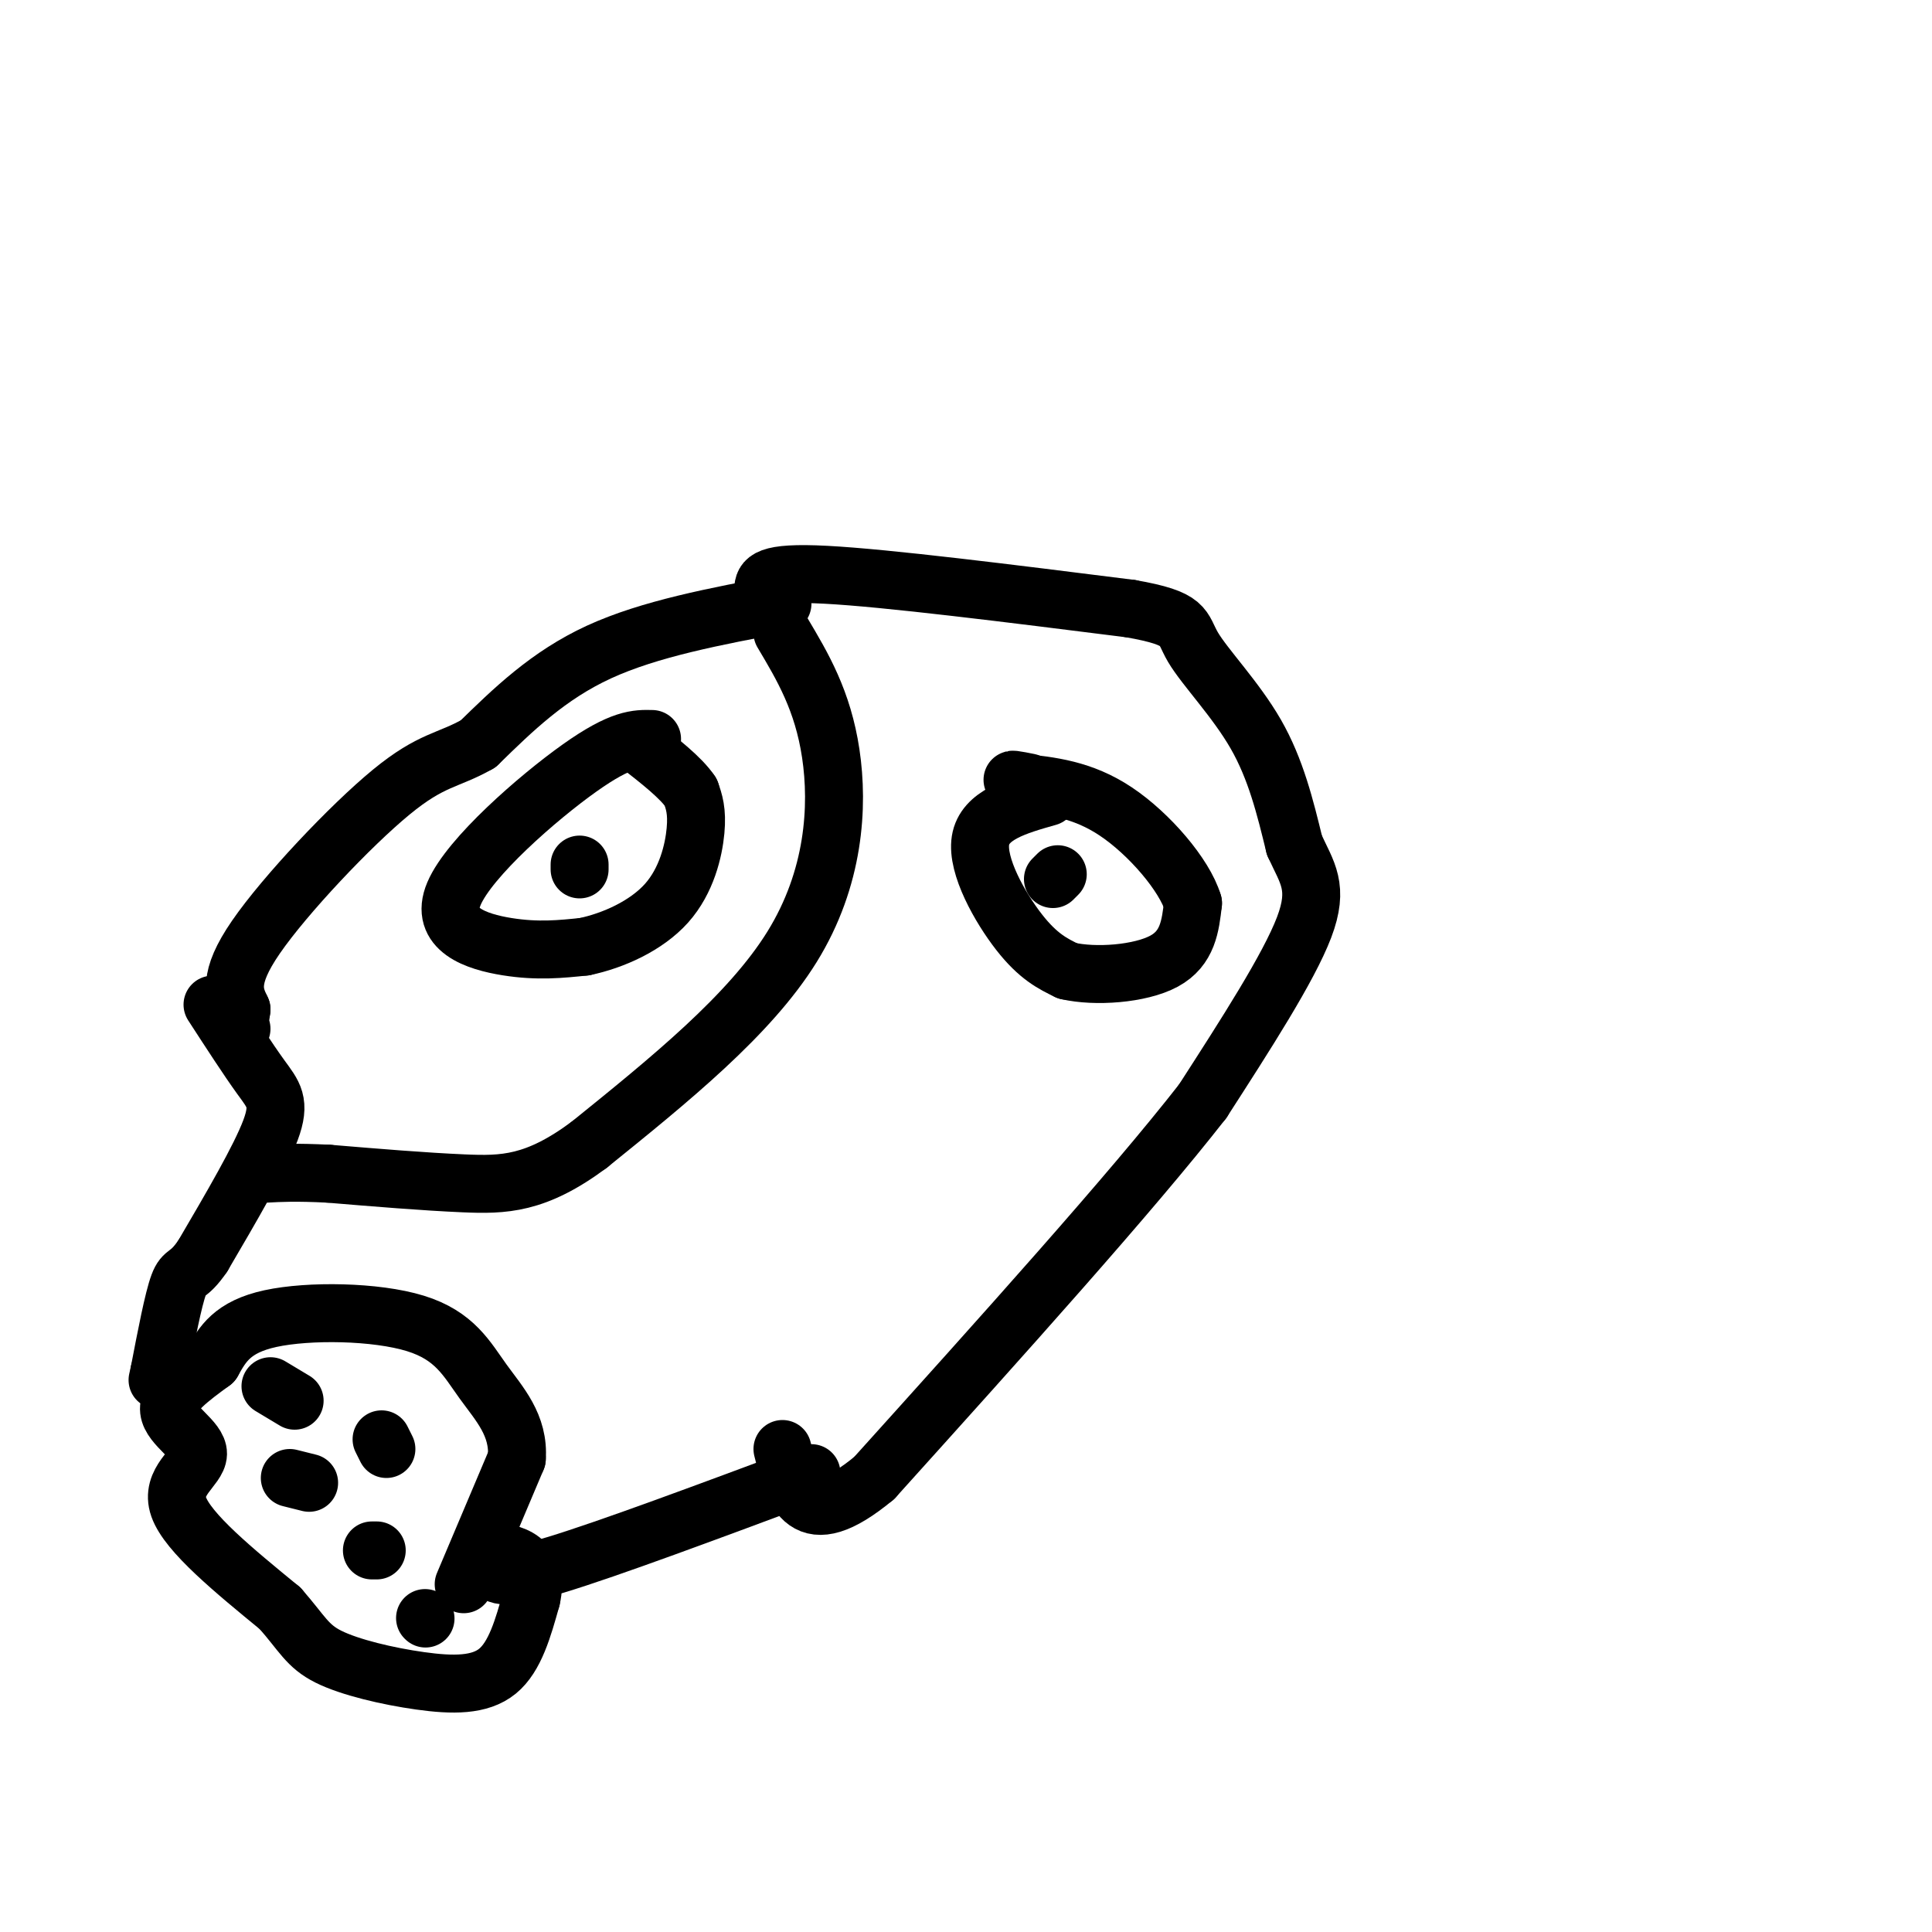<svg viewBox='0 0 400 400' version='1.1' xmlns='http://www.w3.org/2000/svg' xmlns:xlink='http://www.w3.org/1999/xlink'><g fill='none' stroke='#000000' stroke-width='12' stroke-linecap='round' stroke-linejoin='round'><path d='M135,153c-3.167,-0.077 -6.333,-0.155 -15,6c-8.667,6.155 -22.833,18.542 -26,26c-3.167,7.458 4.667,9.988 11,11c6.333,1.012 11.167,0.506 16,0'/><path d='M121,196c5.952,-1.238 12.833,-4.333 17,-9c4.167,-4.667 5.619,-10.905 6,-15c0.381,-4.095 -0.310,-6.048 -1,-8'/><path d='M143,164c-2.000,-3.000 -6.500,-6.500 -11,-10'/><path d='M217,165c-6.578,1.867 -13.156,3.733 -14,9c-0.844,5.267 4.044,13.933 8,19c3.956,5.067 6.978,6.533 10,8'/><path d='M221,201c5.733,1.333 15.067,0.667 20,-2c4.933,-2.667 5.467,-7.333 6,-12'/><path d='M247,187c-1.733,-5.822 -9.067,-14.378 -16,-19c-6.933,-4.622 -13.467,-5.311 -20,-6'/><path d='M211,162c-3.000,-1.000 -0.500,-0.500 2,0'/><path d='M218,182c0.000,0.000 1.000,-1.000 1,-1'/><path d='M120,180c0.000,0.000 0.000,-1.000 0,-1'/><path d='M162,125c-13.750,2.583 -27.500,5.167 -38,10c-10.500,4.833 -17.750,11.917 -25,19'/><path d='M99,154c-6.310,3.595 -9.583,3.083 -18,10c-8.417,6.917 -21.976,21.262 -28,30c-6.024,8.738 -4.512,11.869 -3,15'/><path d='M50,209c-0.500,3.167 -0.250,3.583 0,4'/><path d='M158,122c0.167,-1.833 0.333,-3.667 13,-3c12.667,0.667 37.833,3.833 63,7'/><path d='M234,126c12.012,2.095 10.542,3.833 13,8c2.458,4.167 8.845,10.762 13,18c4.155,7.238 6.077,15.119 8,23'/><path d='M268,175c2.622,5.756 5.178,8.644 2,17c-3.178,8.356 -12.089,22.178 -21,36'/><path d='M249,228c-14.833,19.000 -41.417,48.500 -68,78'/><path d='M181,306c-14.500,12.000 -16.750,3.000 -19,-6'/><path d='M44,208c3.689,5.689 7.378,11.378 10,15c2.622,3.622 4.178,5.178 2,11c-2.178,5.822 -8.089,15.911 -14,26'/><path d='M42,260c-3.111,4.578 -3.889,3.022 -5,6c-1.111,2.978 -2.556,10.489 -4,18'/><path d='M33,284c-0.667,3.000 -0.333,1.500 0,0'/><path d='M168,305c-21.000,7.833 -42.000,15.667 -53,19c-11.000,3.333 -12.000,2.167 -13,1'/><path d='M96,328c0.000,0.000 11.000,-26.000 11,-26'/><path d='M107,302c0.525,-6.963 -3.663,-11.372 -7,-16c-3.337,-4.628 -5.821,-9.477 -14,-12c-8.179,-2.523 -22.051,-2.721 -30,-1c-7.949,1.721 -9.974,5.360 -12,9'/><path d='M44,282c-4.389,3.220 -9.362,6.770 -9,10c0.362,3.230 6.059,6.139 6,9c-0.059,2.861 -5.874,5.675 -4,11c1.874,5.325 11.437,13.163 21,21'/><path d='M58,333c4.595,5.226 5.582,7.793 10,10c4.418,2.207 12.266,4.056 19,5c6.734,0.944 12.352,0.984 16,-2c3.648,-2.984 5.324,-8.992 7,-15'/><path d='M110,331c0.956,-4.022 -0.156,-6.578 -2,-8c-1.844,-1.422 -4.422,-1.711 -7,-2'/><path d='M56,287c0.000,0.000 5.000,3.000 5,3'/><path d='M79,298c0.000,0.000 1.000,2.000 1,2'/><path d='M77,321c0.000,0.000 1.000,0.000 1,0'/><path d='M60,306c0.000,0.000 4.000,1.000 4,1'/><path d='M88,335c0.000,0.000 0.100,0.100 0.1,0.1'/><path d='M162,131c4.178,7.022 8.356,14.044 10,25c1.644,10.956 0.756,25.844 -8,40c-8.756,14.156 -25.378,27.578 -42,41'/><path d='M122,237c-11.067,8.244 -17.733,8.356 -26,8c-8.267,-0.356 -18.133,-1.178 -28,-2'/><path d='M68,243c-6.833,-0.333 -9.917,-0.167 -13,0'/></g>
</svg>